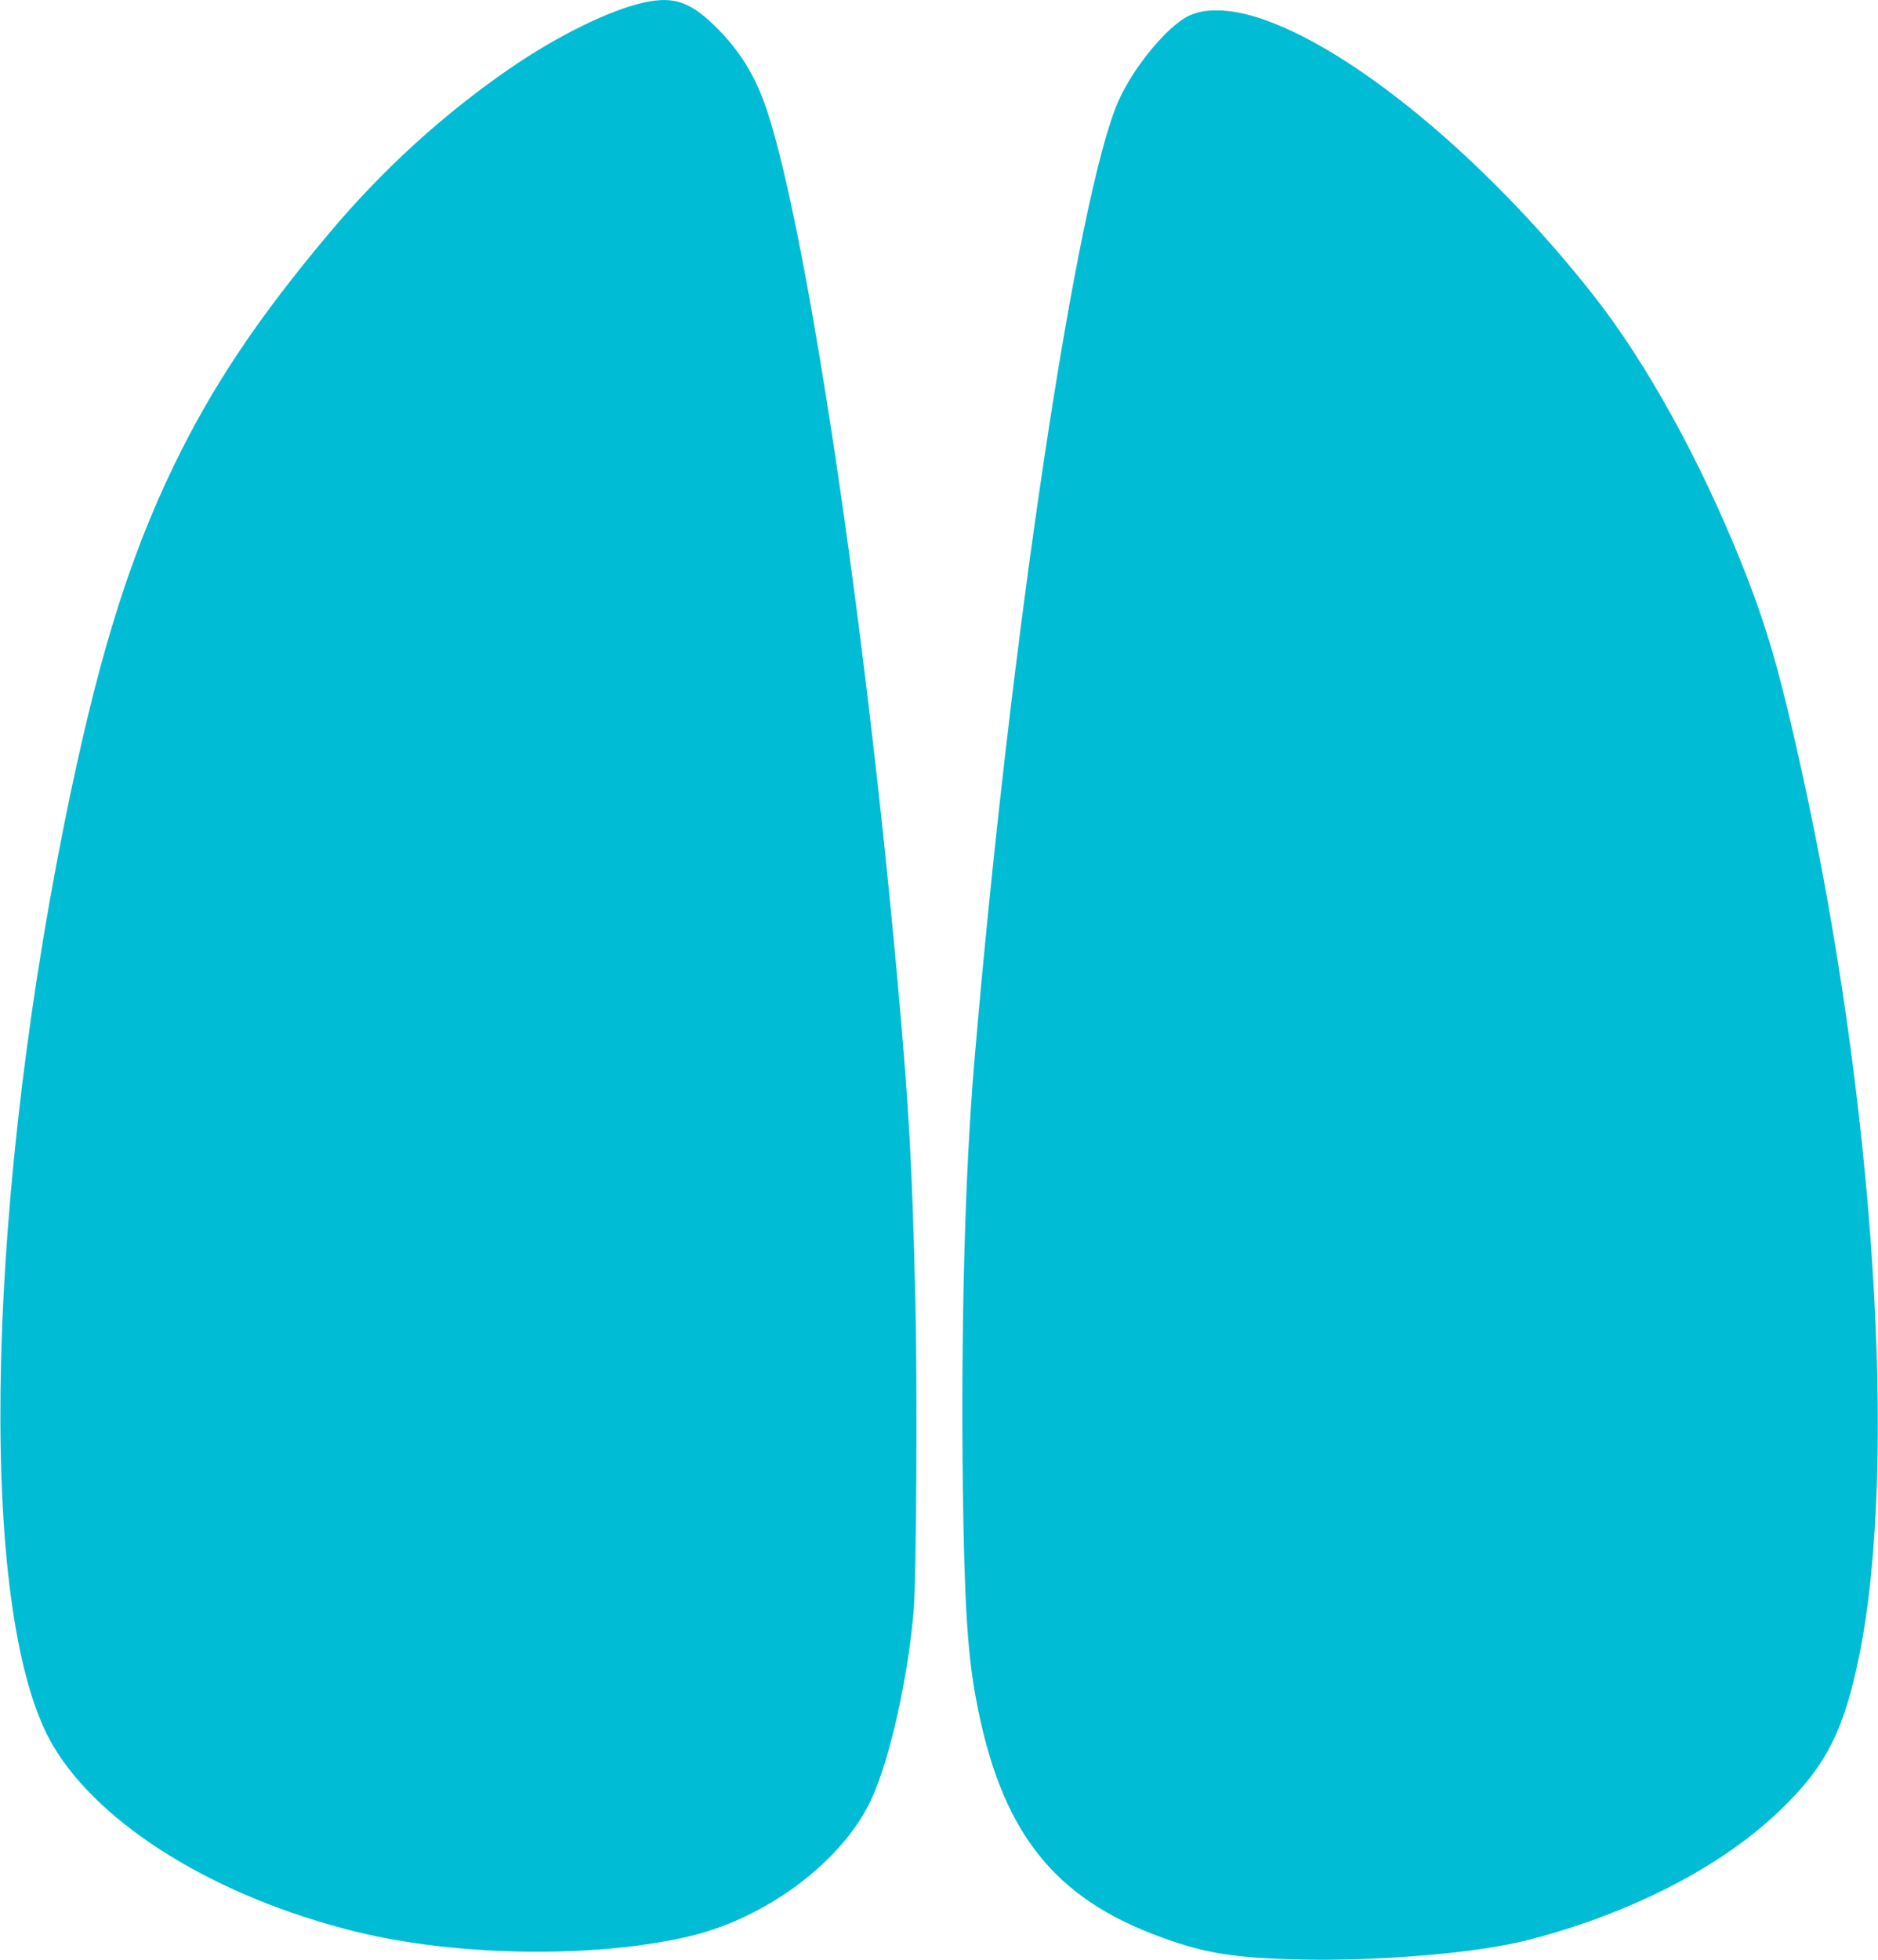 <?xml version="1.0" standalone="no"?>
<!DOCTYPE svg PUBLIC "-//W3C//DTD SVG 20010904//EN"
 "http://www.w3.org/TR/2001/REC-SVG-20010904/DTD/svg10.dtd">
<svg version="1.0" xmlns="http://www.w3.org/2000/svg"
 width="1227pt" height="1280pt" viewBox="0 0 1227 1280"
 preserveAspectRatio="xMidYMid meet">
<g transform="translate(0,1280) scale(0.1,-0.1)"
fill="#00bcd4" stroke="none">
<path d="M4210 12784 c-222 -47 -571 -219 -880 -432 -433 -298 -832 -661
-1181 -1077 -461 -548 -759 -993 -1009 -1507 -307 -634 -511 -1302 -725 -2373
-523 -2624 -552 -5180 -68 -5996 311 -524 1070 -990 1978 -1214 660 -163 1566
-175 2180 -30 504 119 999 490 1186 890 123 261 245 811 280 1255 16 218 23
1439 10 1990 -21 901 -41 1255 -116 2095 -214 2372 -584 4852 -846 5670 -72
227 -172 396 -324 551 -178 181 -287 221 -485 178z"/>
<path d="M7883 12729 c-35 -3 -85 -17 -117 -33 -140 -68 -358 -332 -457 -552
-272 -607 -711 -3532 -944 -6289 -61 -723 -87 -1716 -74 -2785 10 -732 30
-1062 84 -1355 160 -870 502 -1311 1219 -1569 286 -104 474 -133 901 -143 464
-10 1031 32 1376 102 151 30 390 101 565 166 497 184 907 428 1202 714 294
284 412 518 511 1011 252 1251 97 3614 -375 5759 -148 671 -232 958 -399 1375
-270 670 -615 1295 -955 1730 -652 833 -1478 1539 -2088 1784 -176 71 -320 98
-449 85z"/>
</g>
</svg>
